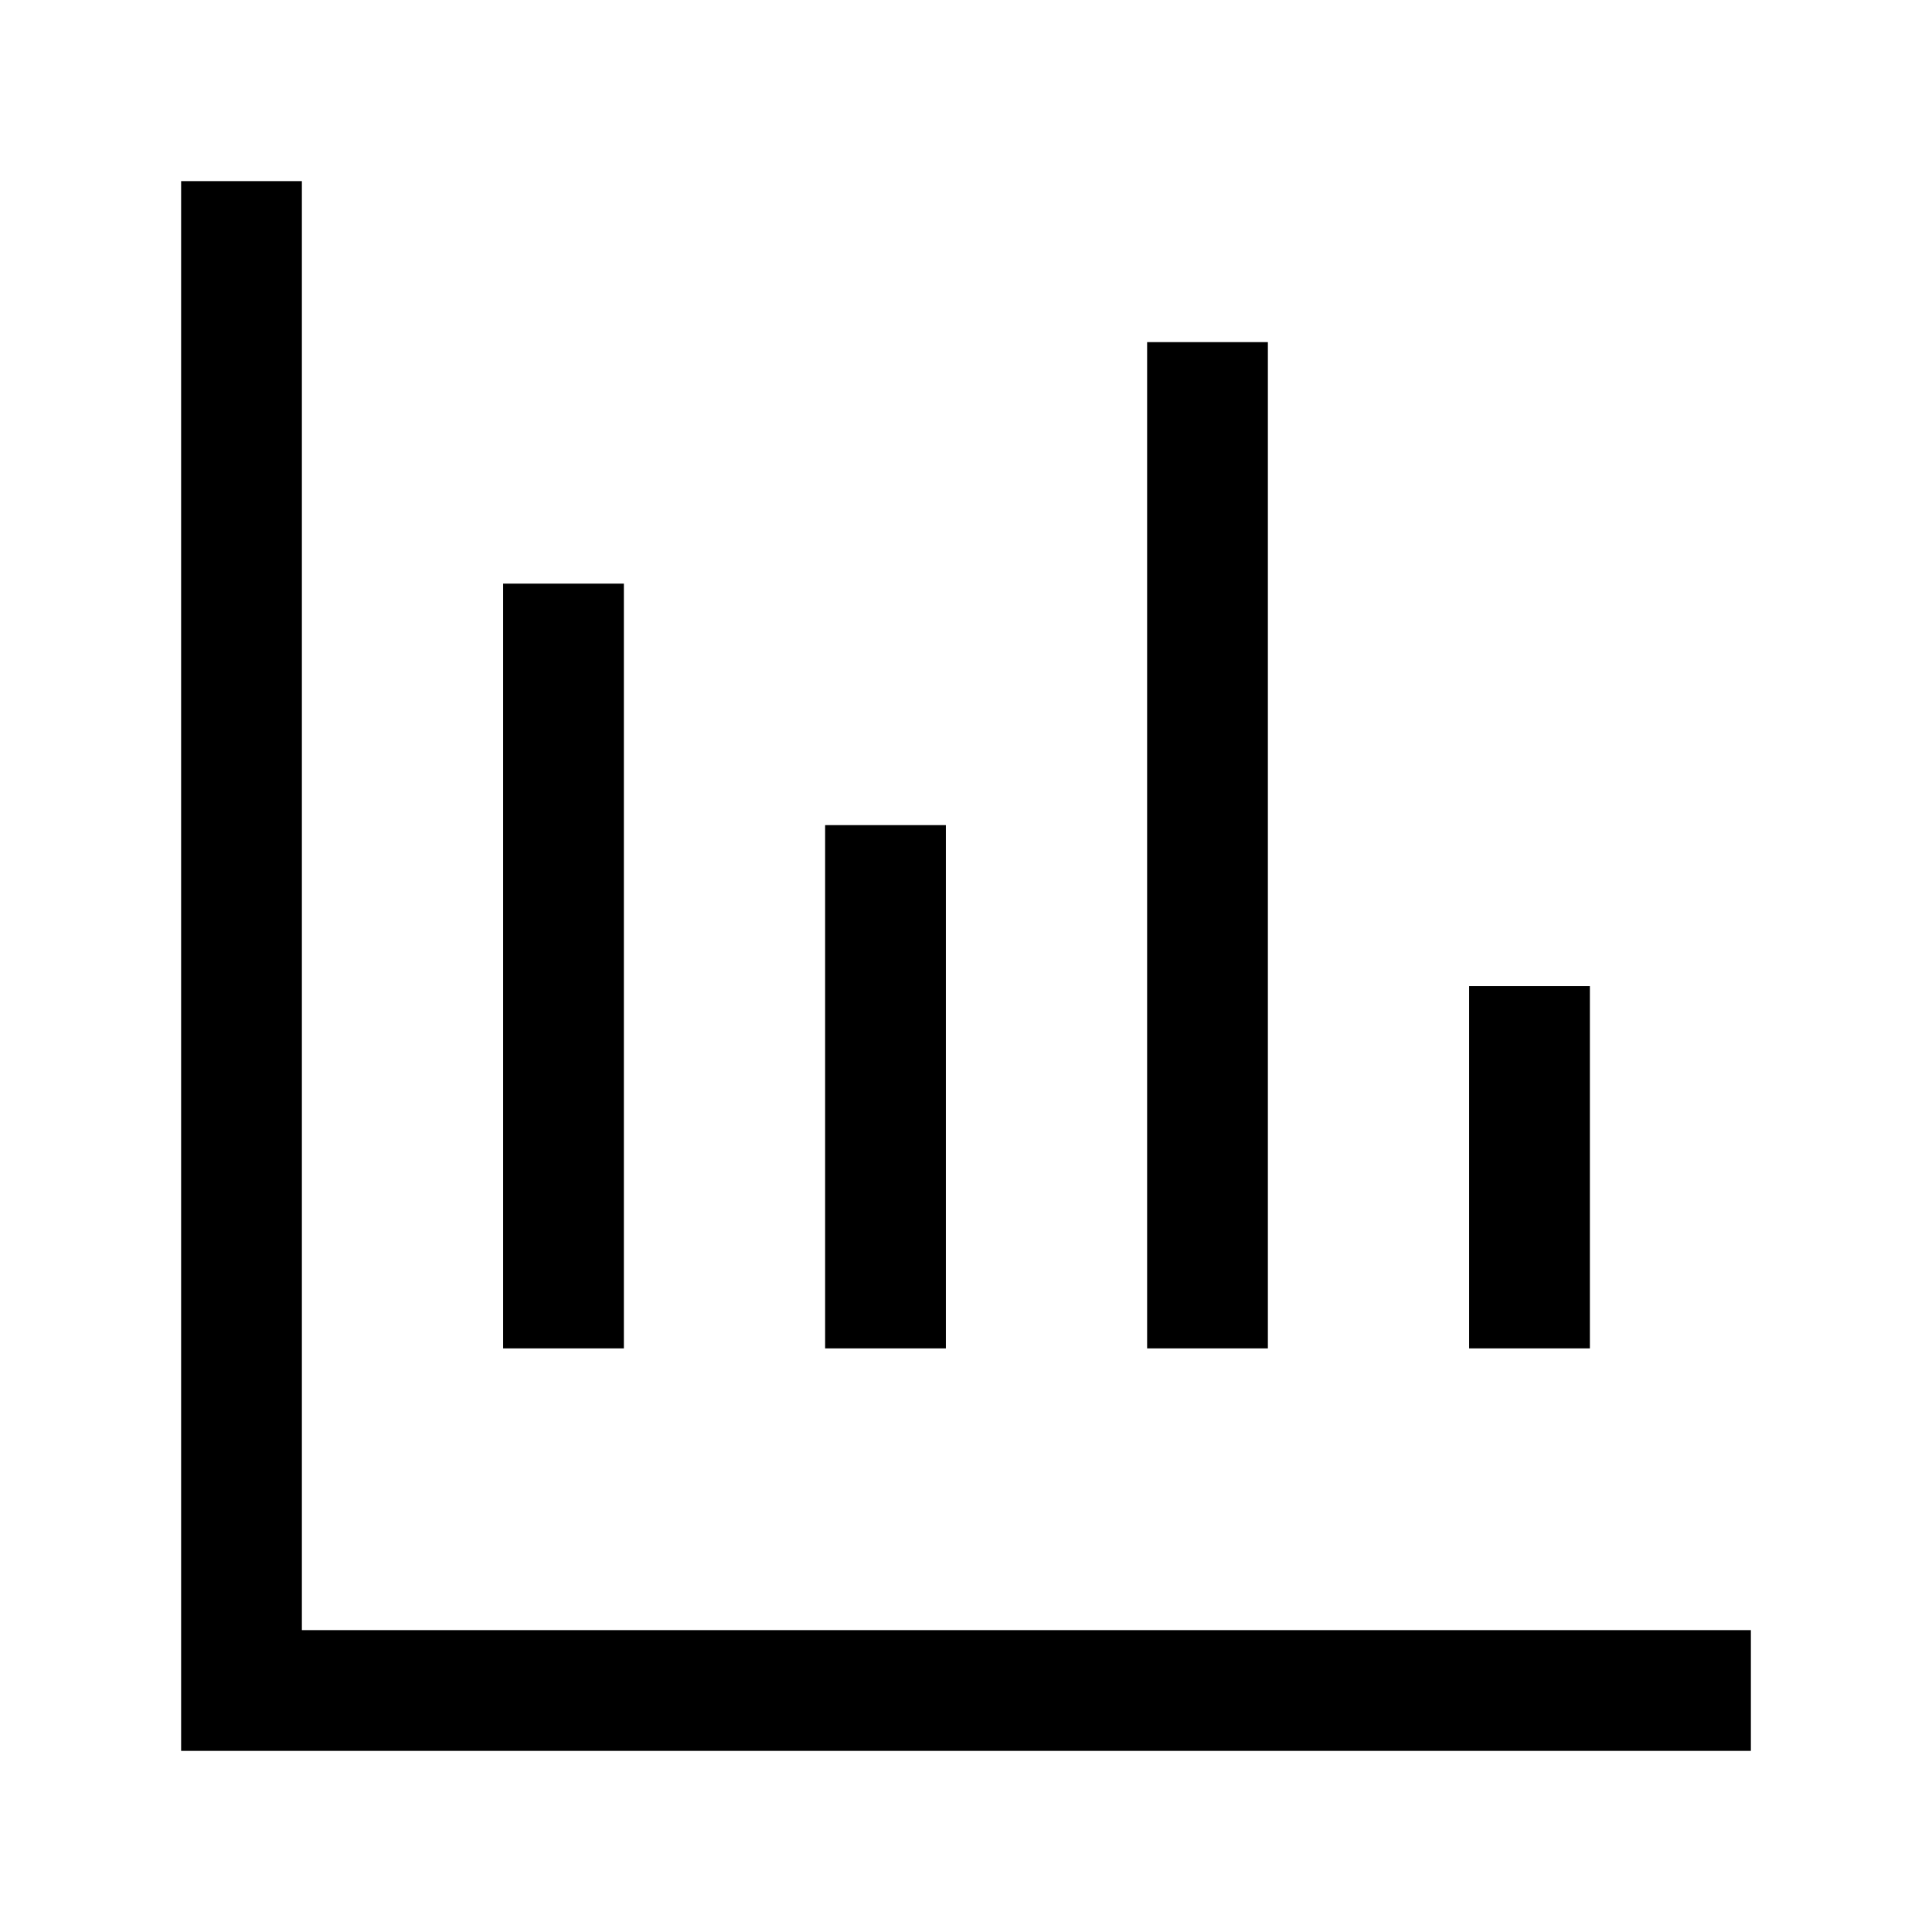 <svg xmlns="http://www.w3.org/2000/svg" width="24" height="24" viewBox="0 0 24 24" fill="none" stroke="currentColor" stroke-width="1.5" stroke-linecap="square" stroke-linejoin="miter">
  <path d="M3 3v18h18"/>
  <path d="M7 16V8"/>
  <path d="M11 16V11"/>
  <path d="M15 16V5"/>
  <path d="M19 16v-3"/>
</svg>
